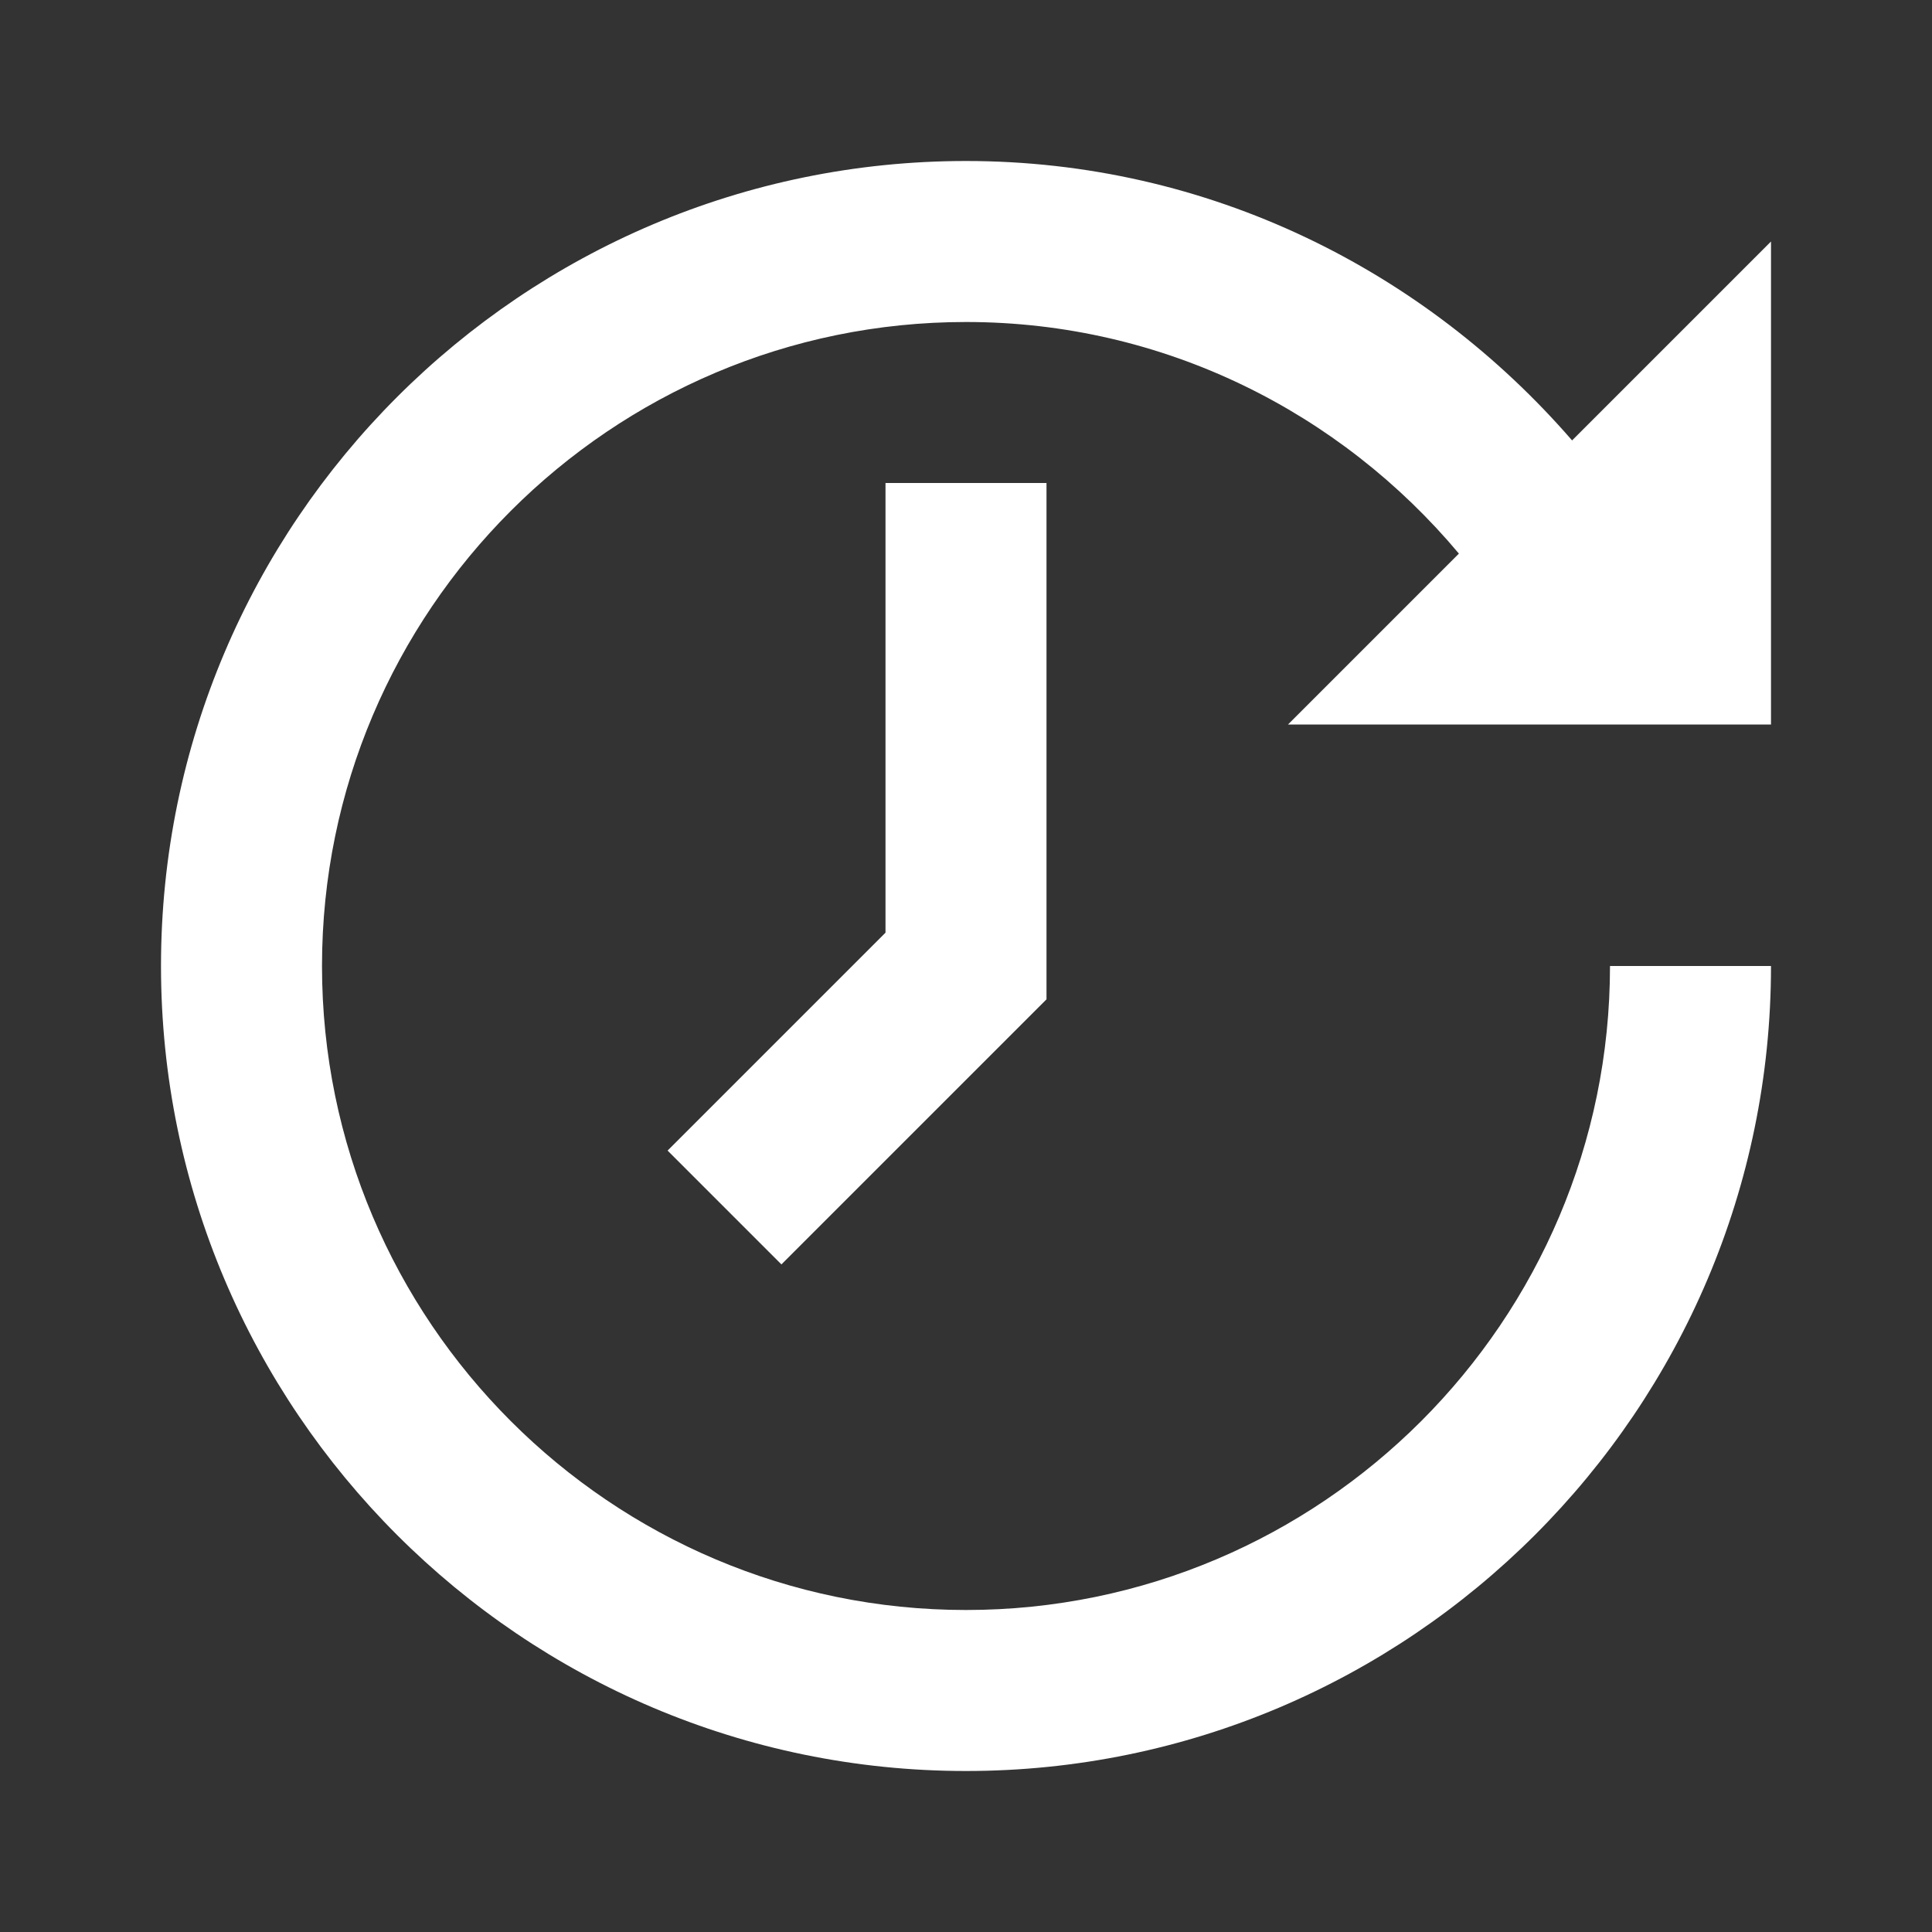 <svg width="24" height="24" viewBox="0 0 24 24" fill="none" xmlns="http://www.w3.org/2000/svg">
<rect x="0" y="0" width="24" height="24" fill="#333333" stroke="none"/>
<path d="M12 2C6.486 2 2 6.486 2 12C2 17.514 6.486 22 12 22C17.514 22 22 17.514 22 12H20C20 16.411 16.411 20 12 20C7.589 20 4 16.411 4 12C4 7.589 7.589 4 12 4C14.46 4 16.655 5.125 18.123 6.877L16 9H22V3L19.529 5.471C17.696 3.356 15.012 2 12 2ZM11 6V11.586L8.293 14.293L9.707 15.707L13 12.414V6H11Z" fill="white"/>
</svg>
